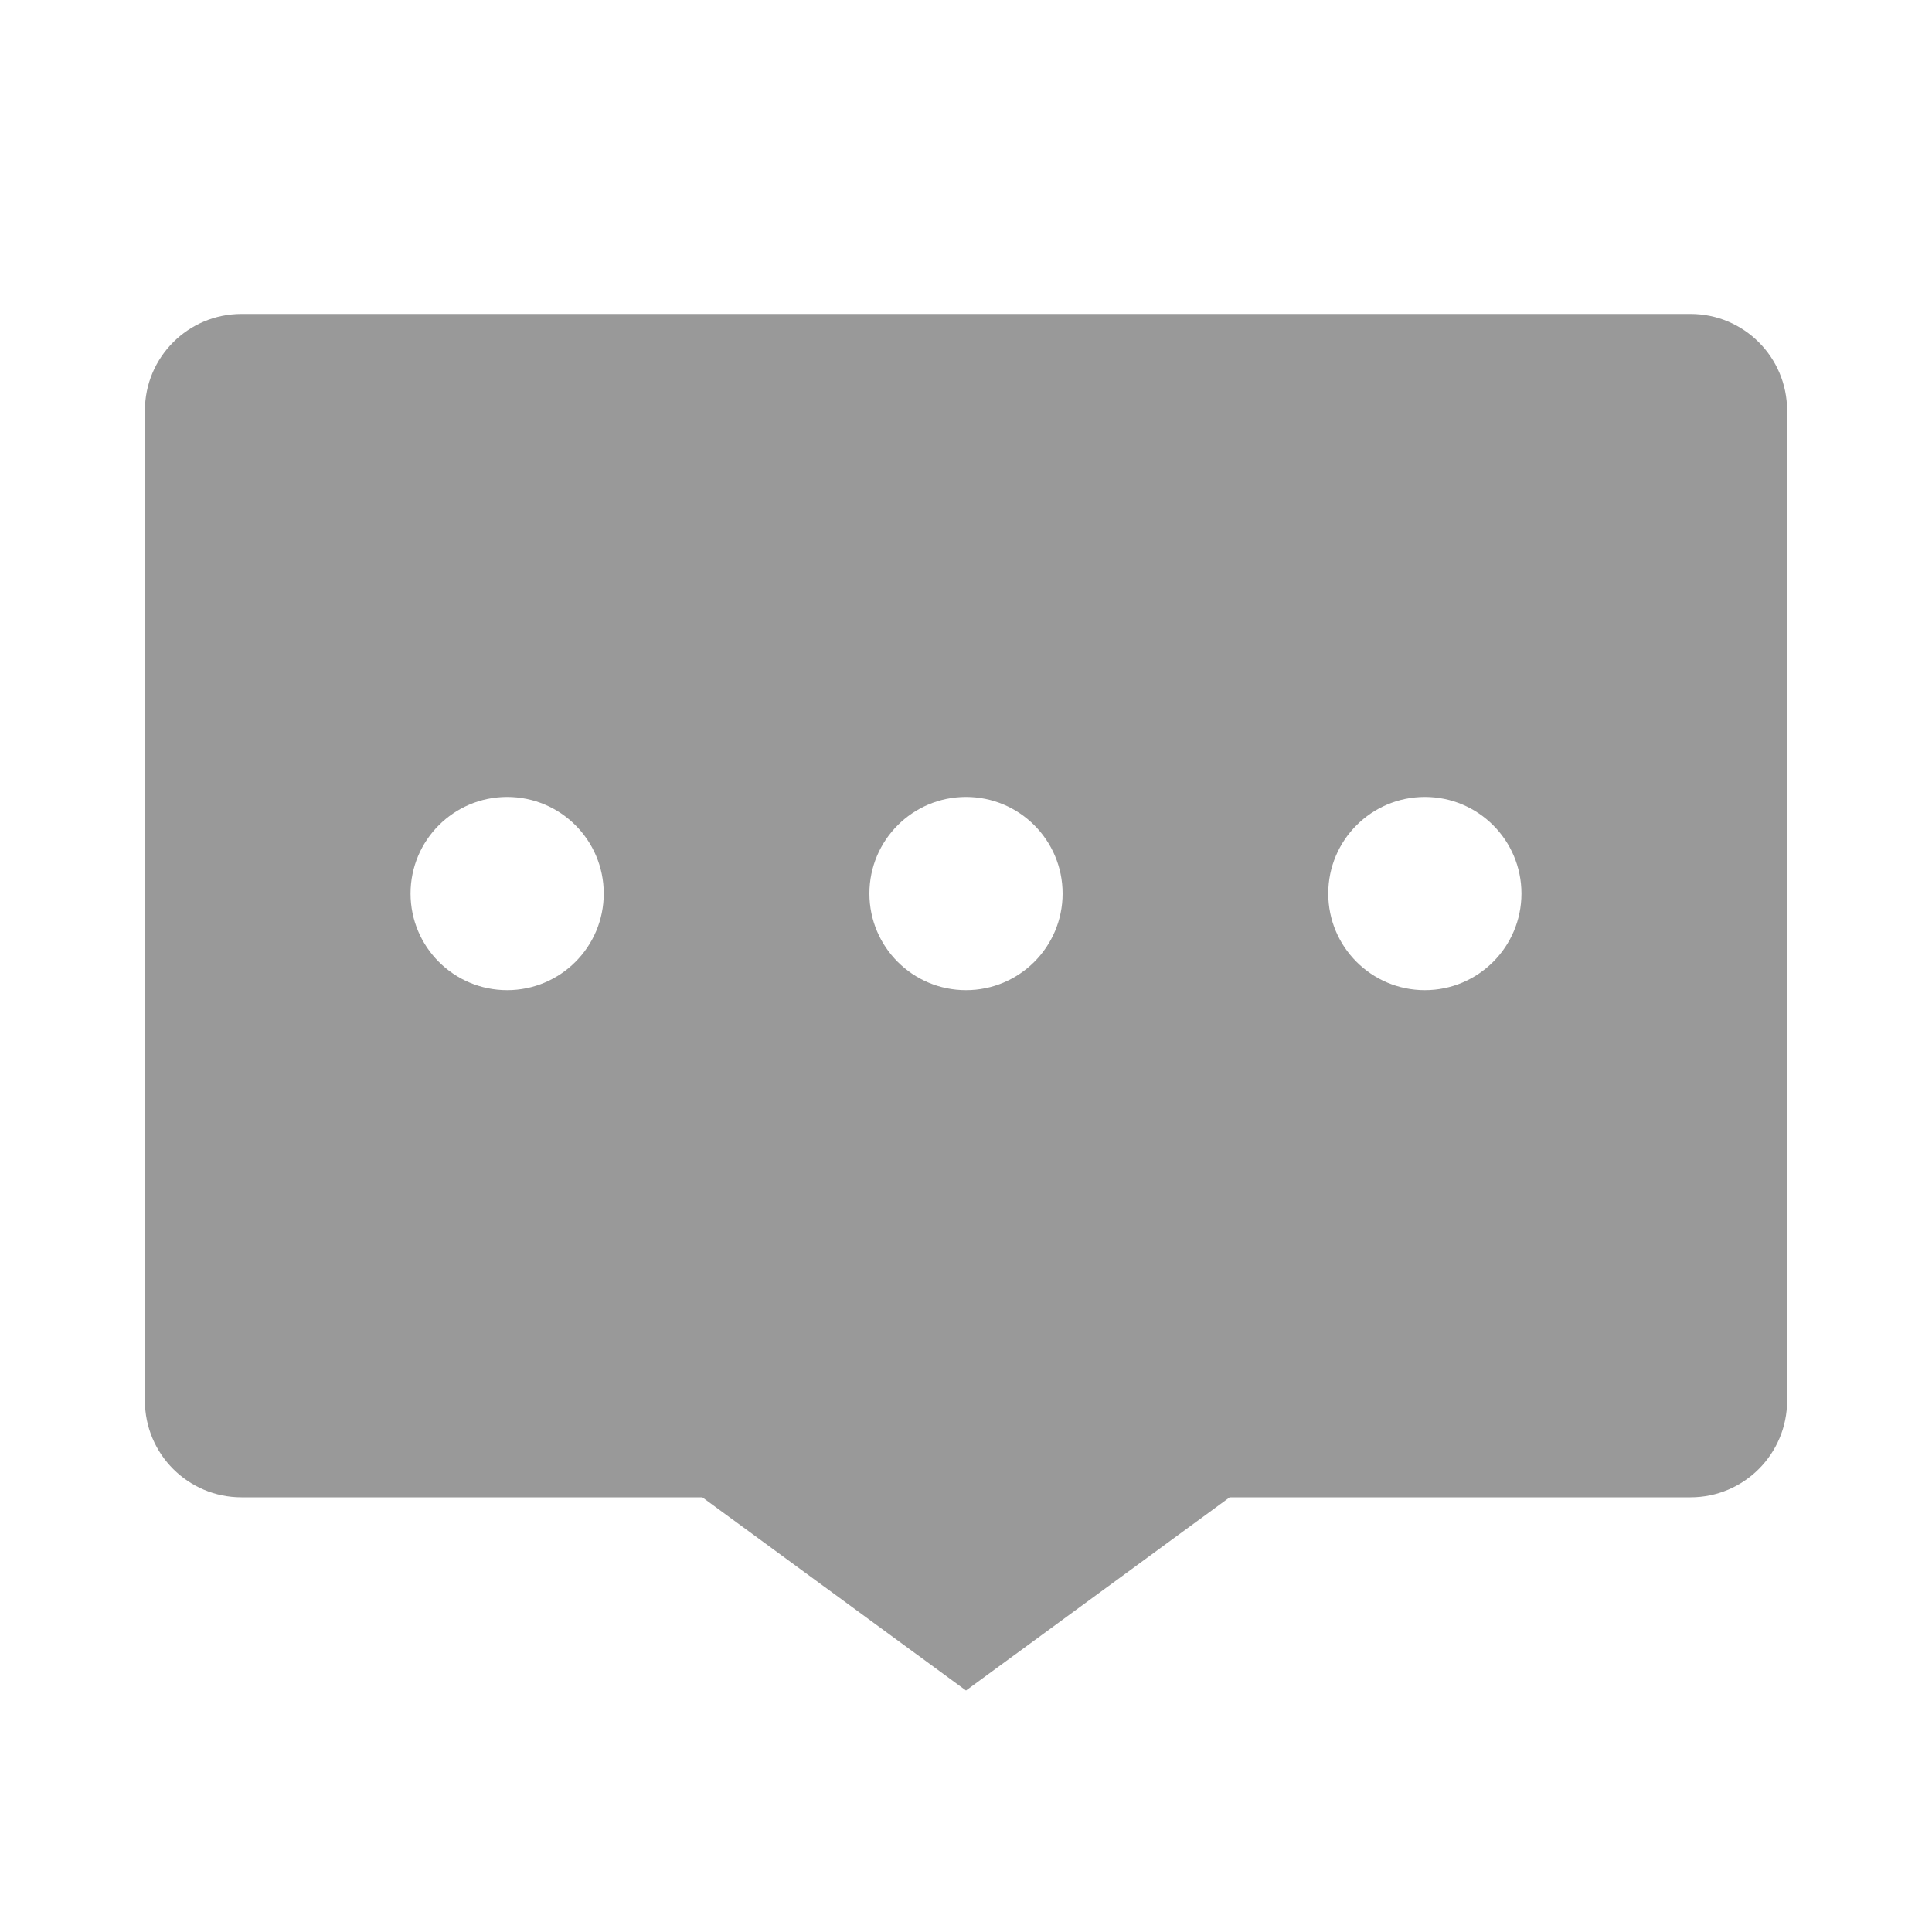 <svg viewBox="0 0 60 60" fill="none" xmlns="http://www.w3.org/2000/svg"><path d="M52.5 9.75C54.157 9.75 55.5 11.093 55.5 12.75V43.5C55.5 45.157 54.157 46.5 52.5 46.5H38.188L30 52.5L21.812 46.5H7.5C5.843 46.5 4.5 45.157 4.5 43.5V12.75C4.5 11.093 5.843 9.75 7.5 9.75H52.5ZM15.75 24.75C14.093 24.75 12.75 26.093 12.75 27.75C12.75 29.407 14.093 30.75 15.75 30.75C17.407 30.75 18.75 29.407 18.75 27.75C18.75 26.093 17.407 24.75 15.75 24.75ZM30 24.75C28.343 24.75 27 26.093 27 27.75C27 29.407 28.343 30.75 30 30.75C31.657 30.75 33 29.407 33 27.75C33 26.093 31.657 24.75 30 24.75ZM44.25 24.75C42.593 24.75 41.25 26.093 41.25 27.75C41.25 29.407 42.593 30.75 44.25 30.75C45.907 30.75 47.25 29.407 47.25 27.75C47.25 26.093 45.907 24.75 44.25 24.75Z" fill="#999999"/></svg>
